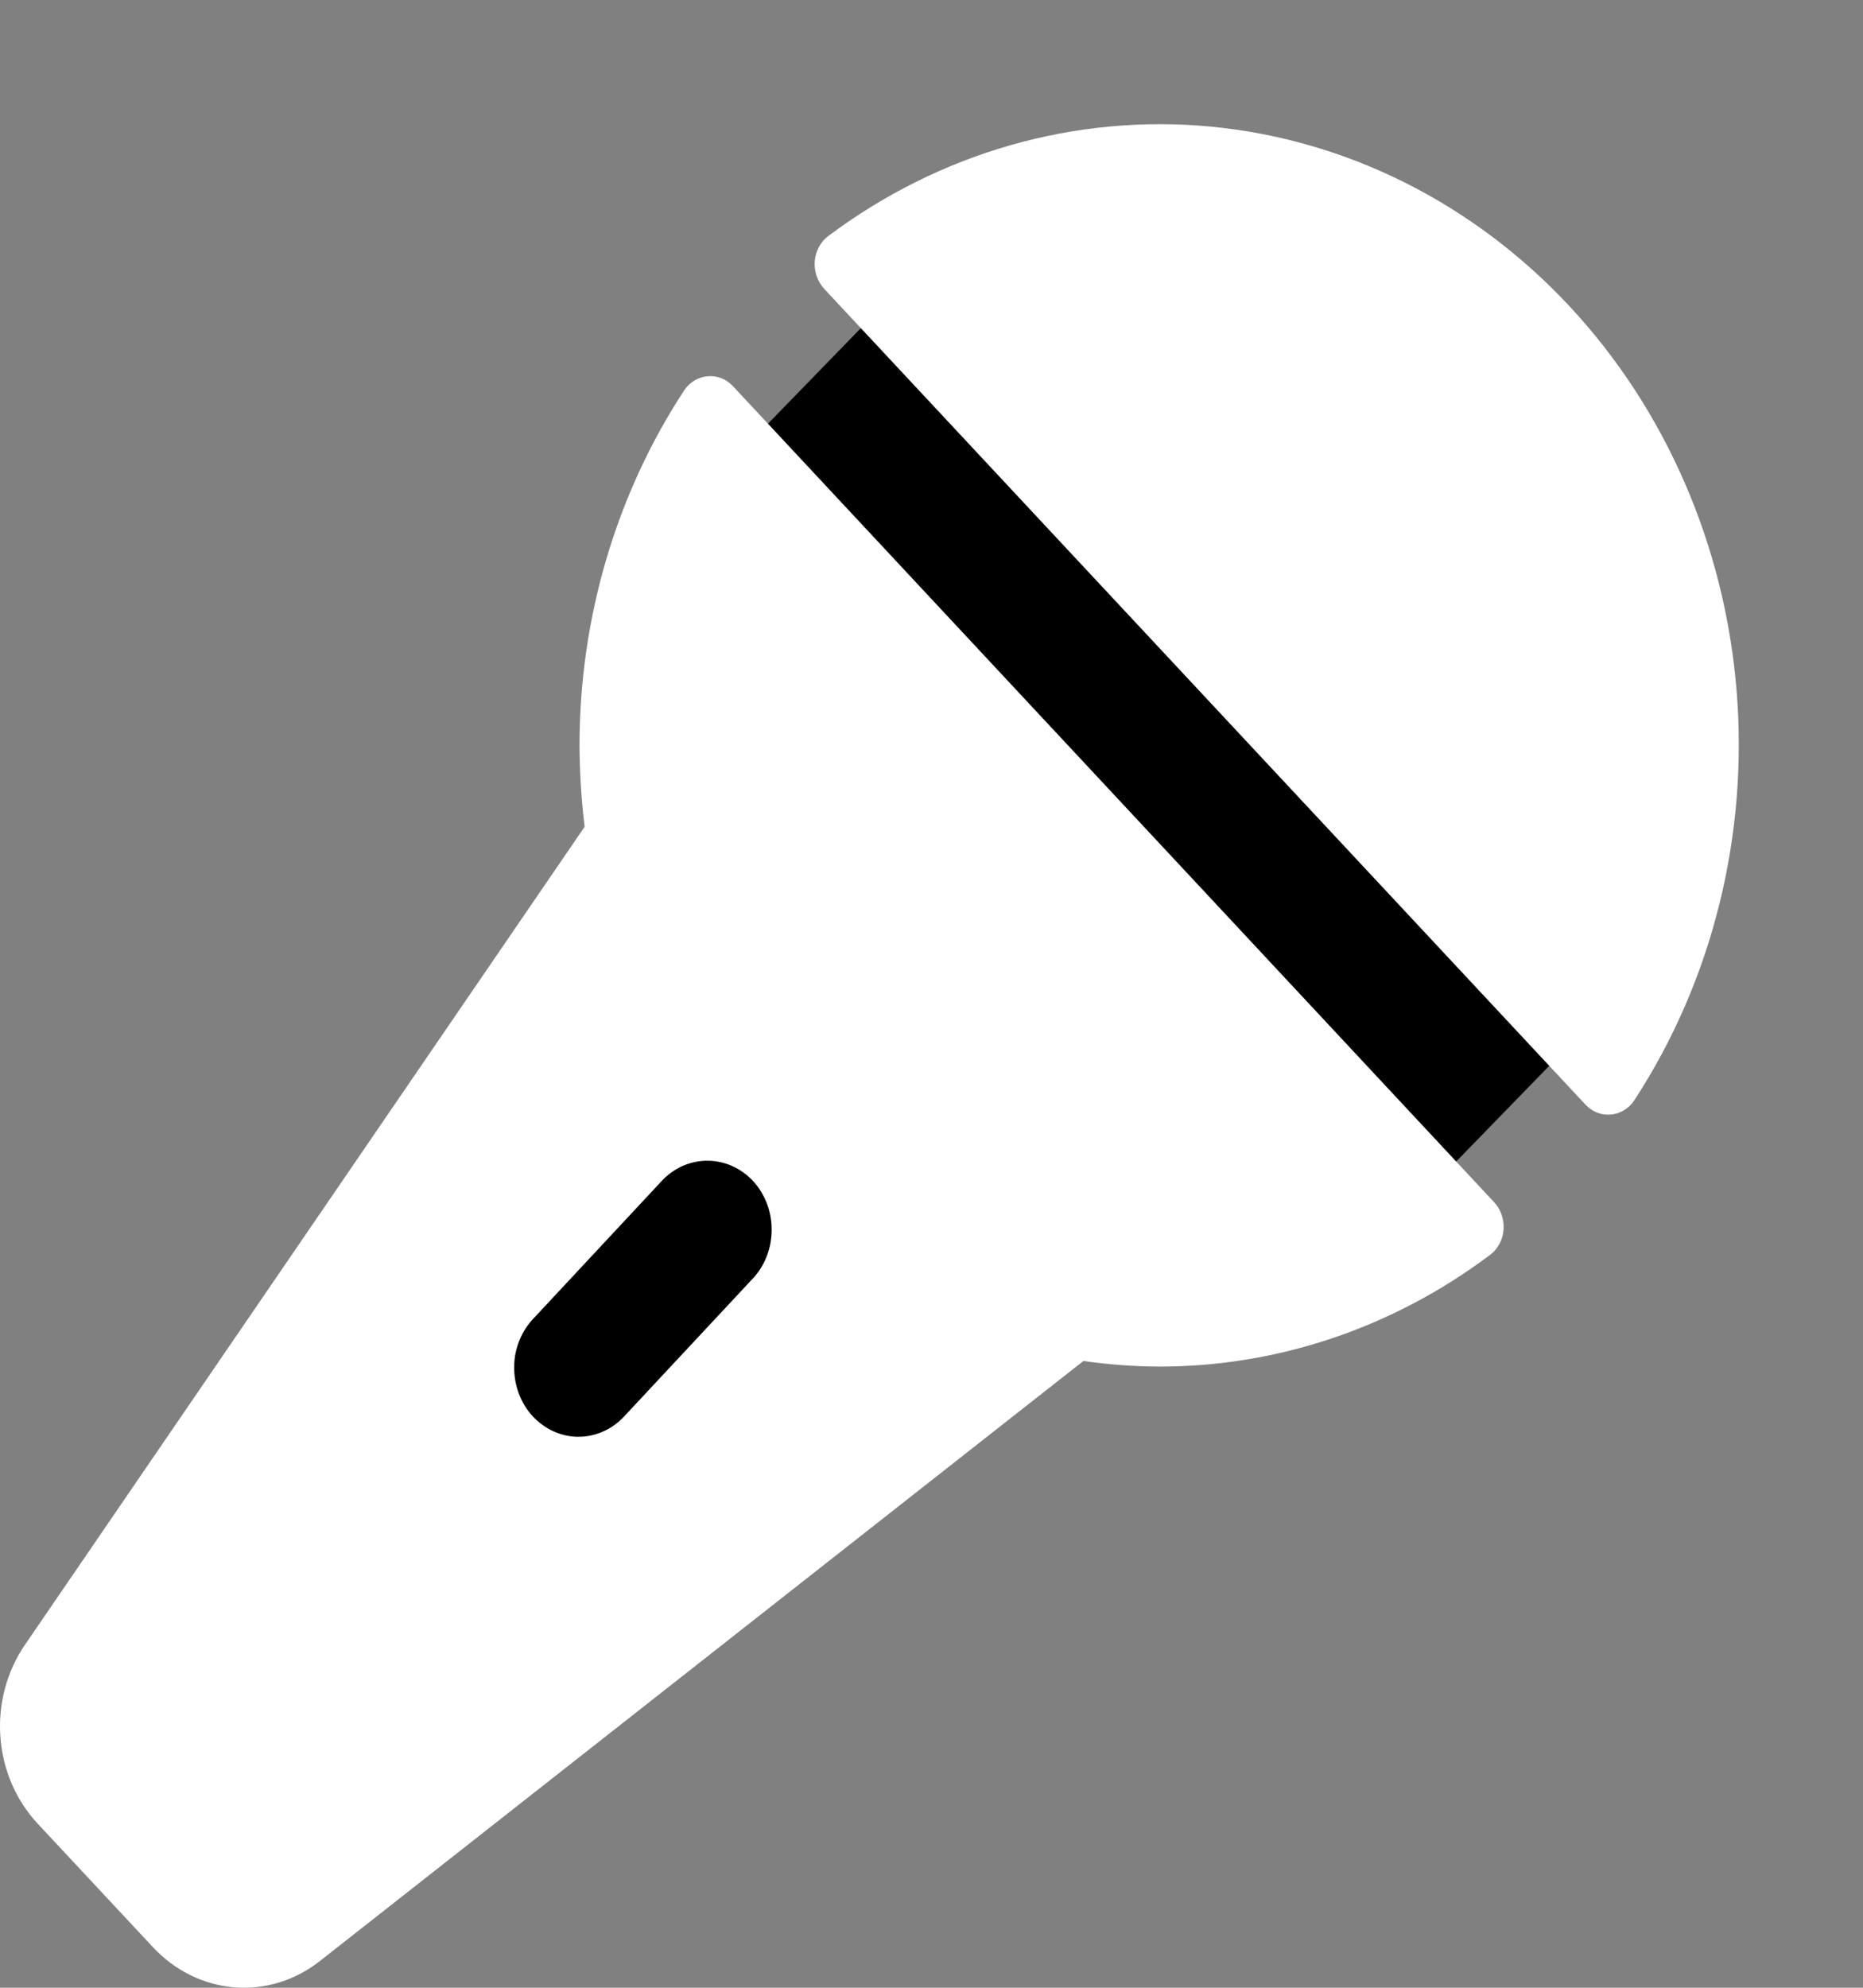 <?xml version="1.0" encoding="UTF-8"?> <svg xmlns="http://www.w3.org/2000/svg" width="15" height="16" viewBox="0 0 15 16" fill="none"><rect x="0" y="0" width="15" height="16" fill="#808080" stroke="none"/><rect x="8.729" y="0.792" width="8.113" height="6" rx="2" transform="rotate(44.192 8.729 0.792)" fill="black"></rect><rect x="3" y="10.877" width="4" height="2.449" transform="rotate(-45.98 3 10.877)" fill="black"></rect><path d="M5.902 3.109C5.875 3.08 5.843 3.058 5.807 3.044C5.771 3.03 5.733 3.025 5.696 3.029C5.658 3.032 5.621 3.045 5.588 3.065C5.556 3.085 5.527 3.113 5.506 3.146C4.959 3.983 4.666 4.979 4.666 6C4.667 6.219 4.681 6.438 4.707 6.655L0.202 13.238C0.055 13.451 -0.016 13.715 0.003 13.98C0.022 14.245 0.129 14.493 0.305 14.681L1.231 15.673C1.406 15.861 1.638 15.976 1.886 15.997C2.133 16.017 2.379 15.941 2.578 15.783L8.723 10.955C8.925 10.984 9.129 10.999 9.333 11C10.286 11.001 11.215 10.688 11.996 10.102C12.027 10.079 12.053 10.049 12.072 10.014C12.091 9.979 12.103 9.939 12.106 9.899C12.109 9.859 12.104 9.818 12.091 9.78C12.078 9.741 12.058 9.707 12.031 9.678L5.902 3.109ZM6.071 10.281L5.034 11.392C4.986 11.446 4.929 11.489 4.866 11.518C4.802 11.548 4.734 11.564 4.665 11.565C4.595 11.566 4.527 11.552 4.463 11.524C4.399 11.496 4.34 11.454 4.291 11.402C4.242 11.35 4.204 11.287 4.178 11.219C4.152 11.15 4.139 11.076 4.14 11.002C4.14 10.928 4.155 10.855 4.183 10.787C4.211 10.719 4.251 10.658 4.301 10.607L5.338 9.495C5.436 9.396 5.566 9.341 5.702 9.343C5.837 9.345 5.966 9.403 6.062 9.505C6.157 9.608 6.212 9.746 6.213 9.891C6.215 10.036 6.164 10.176 6.071 10.281ZM13.161 8.853C13.14 8.887 13.111 8.914 13.079 8.935C13.046 8.955 13.009 8.968 12.971 8.971C12.933 8.975 12.895 8.97 12.86 8.956C12.824 8.942 12.791 8.919 12.765 8.891L6.635 2.324C6.609 2.295 6.588 2.26 6.575 2.222C6.562 2.184 6.557 2.143 6.56 2.102C6.563 2.062 6.575 2.023 6.594 1.987C6.613 1.952 6.639 1.922 6.67 1.899C7.568 1.227 8.658 0.916 9.748 1.019C10.839 1.123 11.861 1.634 12.635 2.463C13.409 3.292 13.886 4.387 13.982 5.555C14.078 6.724 13.788 7.891 13.161 8.853Z" fill="white"></path></svg> 